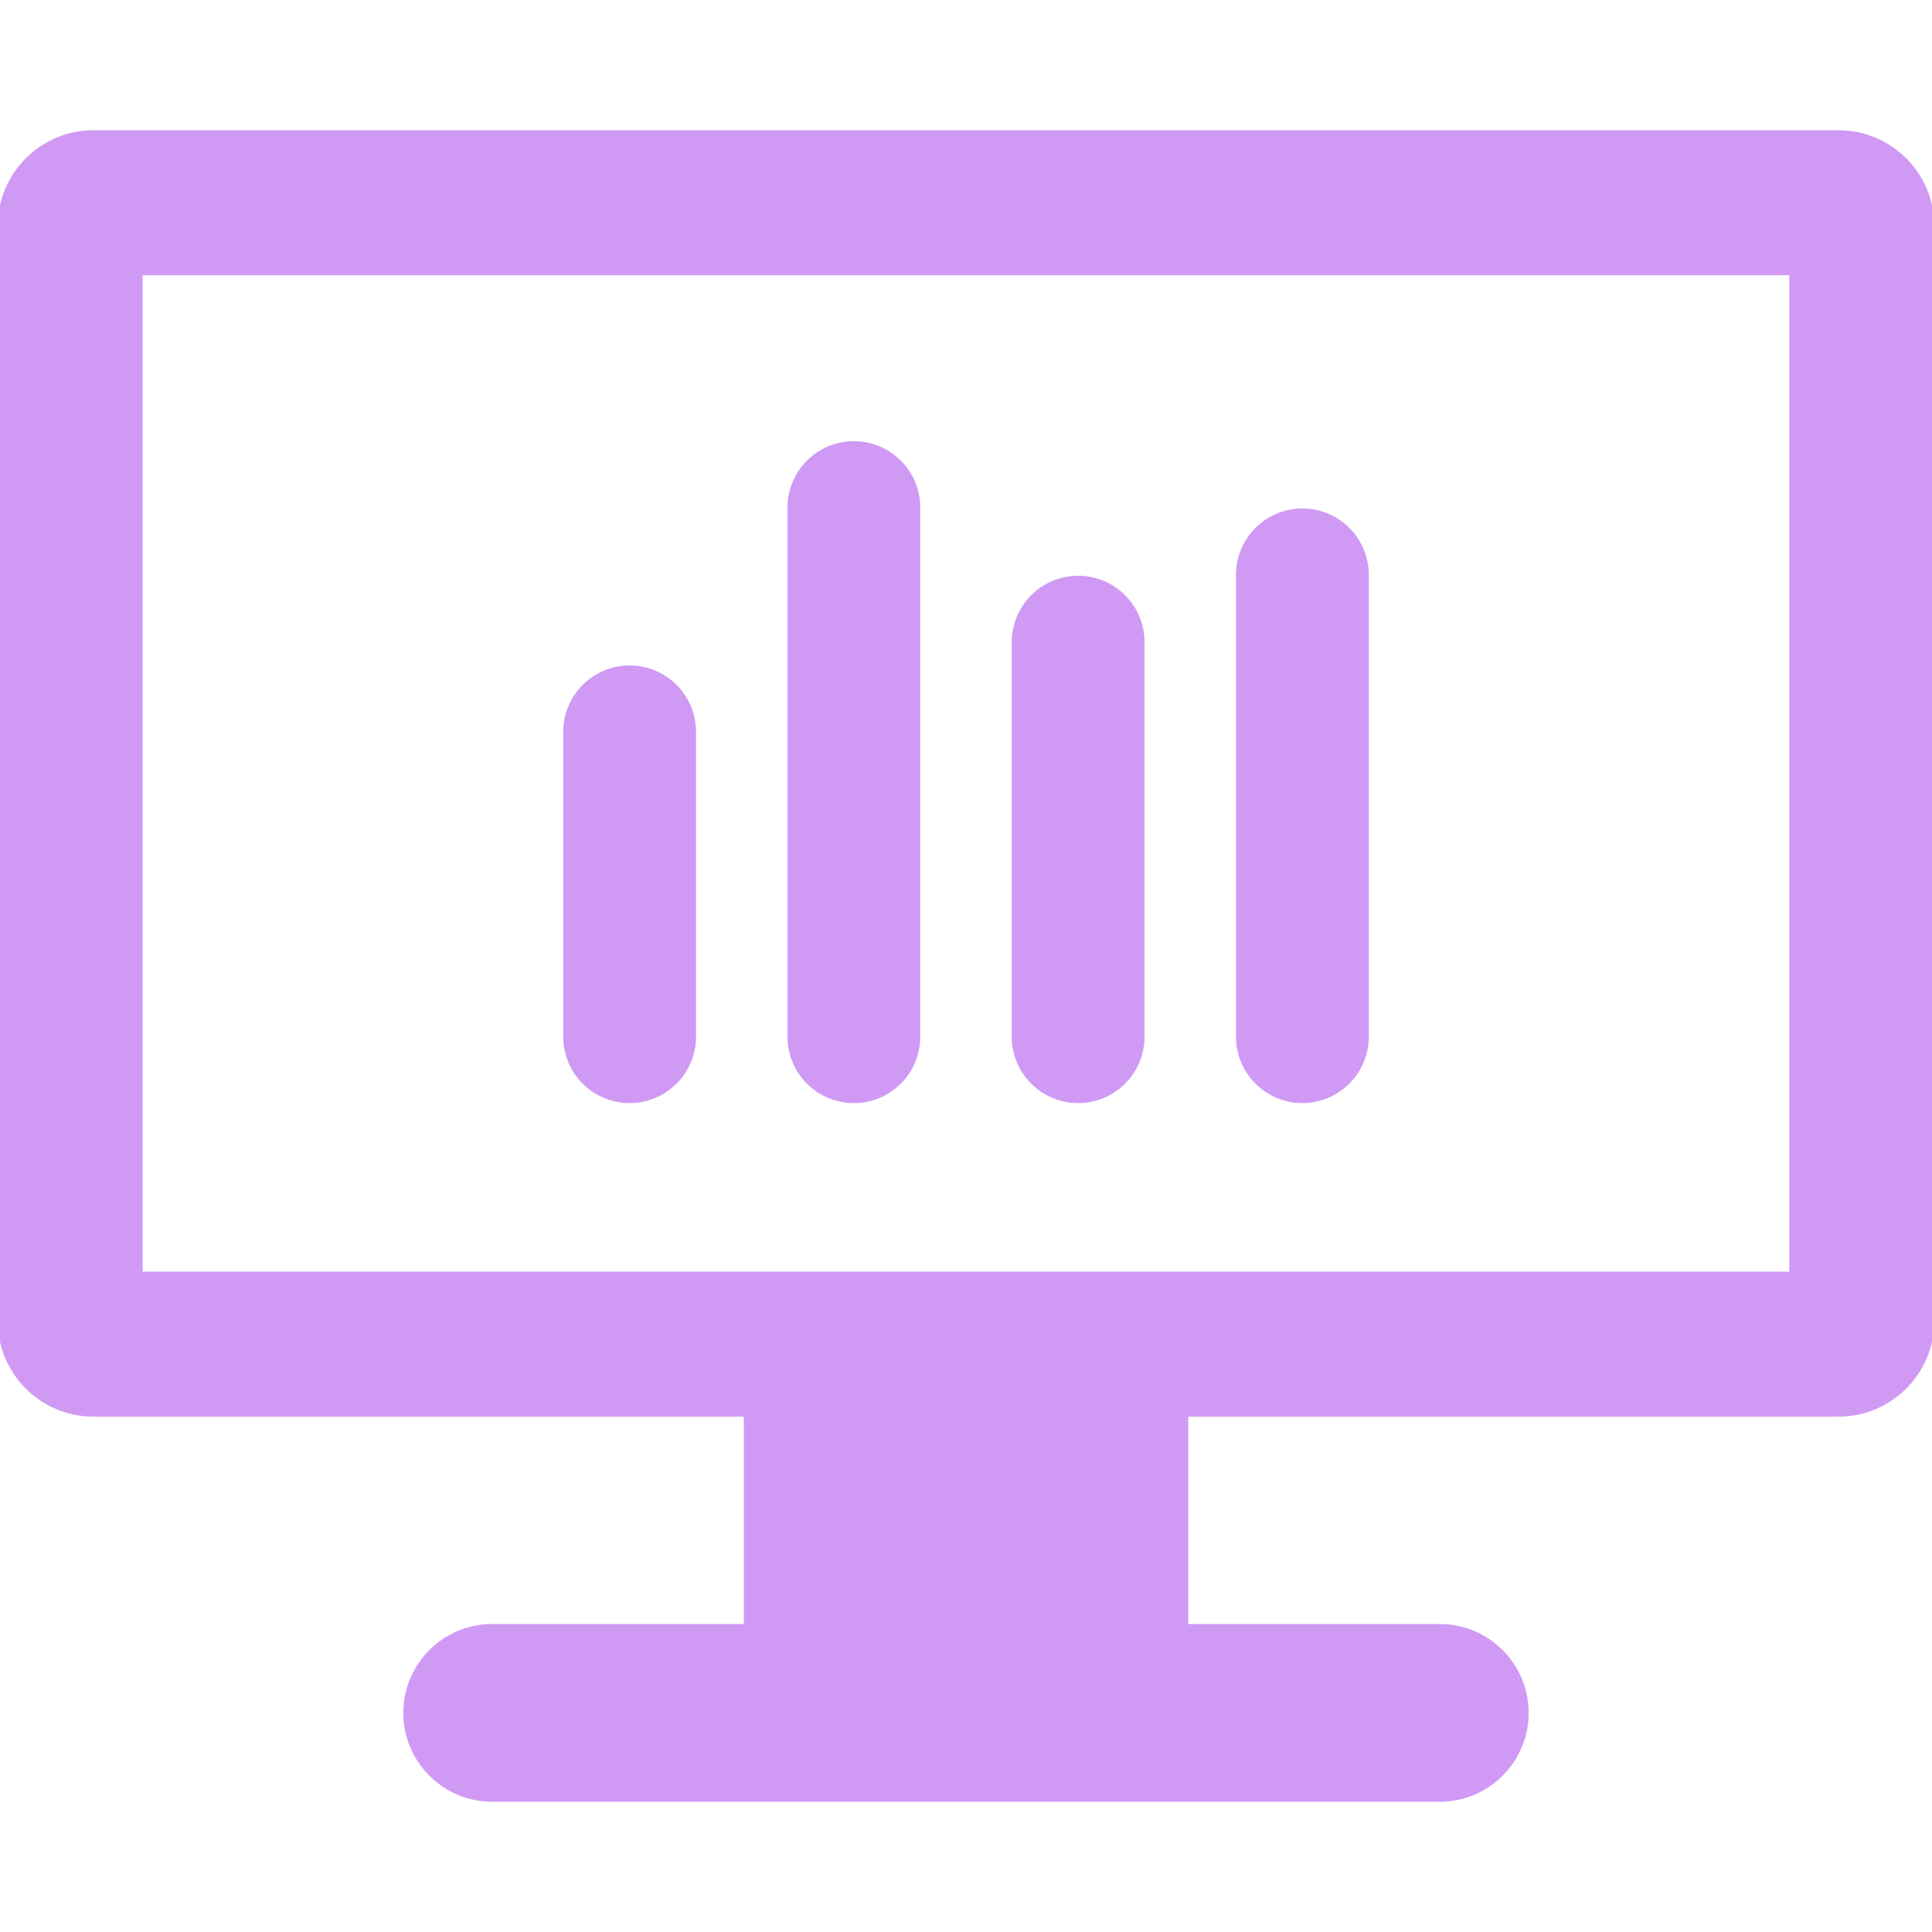 <svg fill="#d09af4" xmlns="http://www.w3.org/2000/svg" width="64" height="64" viewBox="0 0 412.998 412.998" stroke="#d09af4"><path d="M392.998 28.339H20c-11.046 0-20 8.954-20 20v234c0 11.046 8.954 20 20 20h139.499v45.32h-54.283c-10.201 0-18.5 8.299-18.5 18.5s8.299 18.5 18.5 18.5h202.566c10.201 0 18.5-8.299 18.5-18.5s-8.299-18.5-18.5-18.5h-54.283v-45.32h139.499c11.046 0 20-8.954 20-20v-234c0-11.046-8.954-20-20-20zm-10 244H30v-214h352.998v214z"/><path d="M134.589 235.304c7.563 0 13.701-6.136 13.701-13.699v-65.156c0-7.564-6.139-13.697-13.701-13.697-7.564 0-13.695 6.133-13.695 13.697v65.155c0 7.564 6.13 13.7 13.695 13.7zm47.941 0c7.564 0 13.695-6.136 13.695-13.699V108.506c0-7.564-6.131-13.695-13.695-13.695-7.566 0-13.699 6.131-13.699 13.695v113.099c0 7.563 6.133 13.699 13.699 13.699zm47.938 0c7.566 0 13.699-6.136 13.699-13.699v-84.333c0-7.564-6.133-13.695-13.699-13.695-7.562 0-13.693 6.131-13.693 13.695v84.333c-.004 7.563 6.127 13.699 13.693 13.699zm47.943 0c7.562 0 13.692-6.136 13.692-13.699v-98.714c0-7.564-6.132-13.697-13.692-13.697-7.564 0-13.701 6.133-13.701 13.697v98.714c0 7.563 6.137 13.699 13.701 13.699z"/></svg>